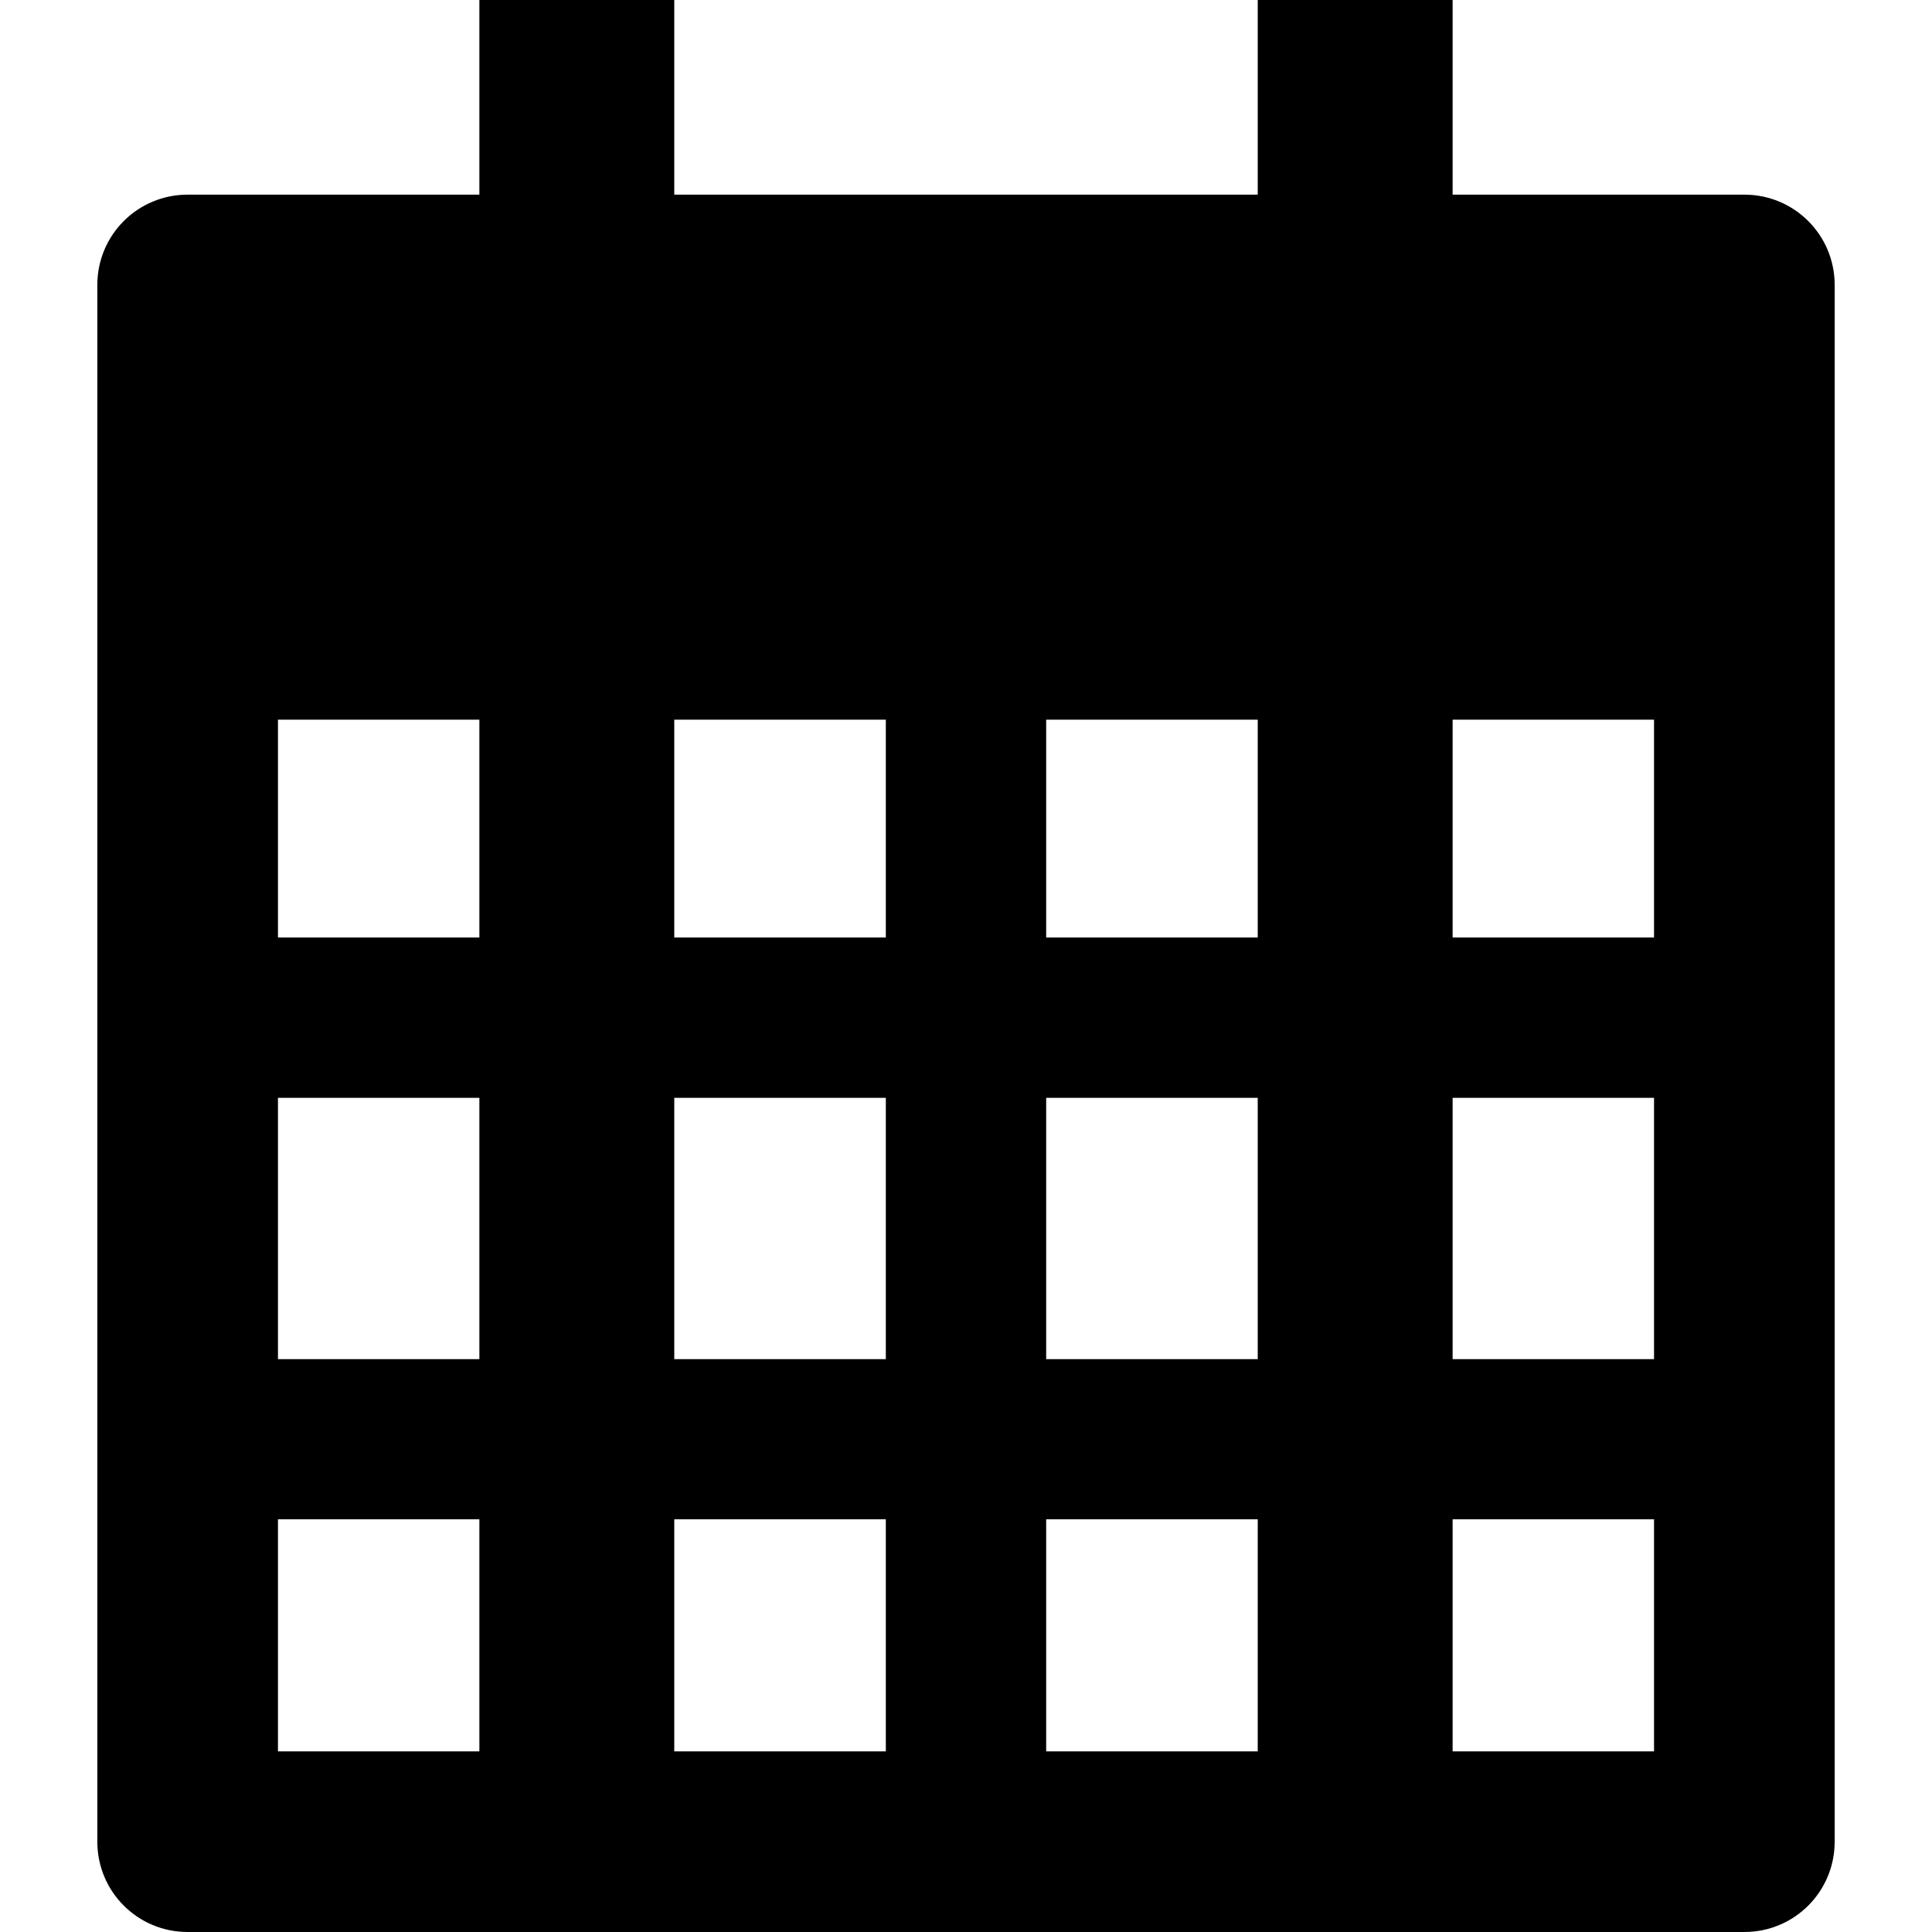 <?xml version="1.0" encoding="UTF-8"?>
<svg xmlns="http://www.w3.org/2000/svg" version="1.1" viewBox="0 0 80 80">
  <!-- Generator: Adobe Illustrator 28.6.0, SVG Export Plug-In . SVG Version: 1.2.0 Build 709)  -->
  <g>
    <g id="Layer_1">
      <path d="M72.23,8.06h-12.08V0h-8.07v8.06h-24.16V0h-8.07v8.06H7.77c-2.07,0-3.74,1.67-3.74,3.74v64.46c0,2.07,1.67,3.74,3.74,3.74h64.46c2.07,0,3.74-1.67,3.74-3.74V11.8c0-2.07-1.67-3.74-3.74-3.74ZM68.49,38.82h-8.34v-9.02h8.34v9.02ZM68.49,56.28h-8.34v-10.82h8.34v10.82ZM36.68,29.8v9.02h-8.76v-9.02h8.76ZM43.32,29.8h8.76v9.02h-8.76v-9.02ZM19.85,29.8v9.02h-8.34v-9.02h8.34ZM11.51,45.46h8.34v10.82h-8.34v-10.82ZM27.92,45.46h8.76v10.82h-8.76v-10.82ZM43.32,56.28v-10.82h8.76v10.82h-8.76ZM27.92,62.91h8.76v9.61h-8.76v-9.61ZM43.32,62.91h8.76v9.61h-8.76v-9.61ZM11.51,62.91h8.34v9.61h-8.34v-9.61ZM60.15,72.52v-9.61h8.34v9.61h-8.34Z"/>
    </g>
  </g>
</svg>